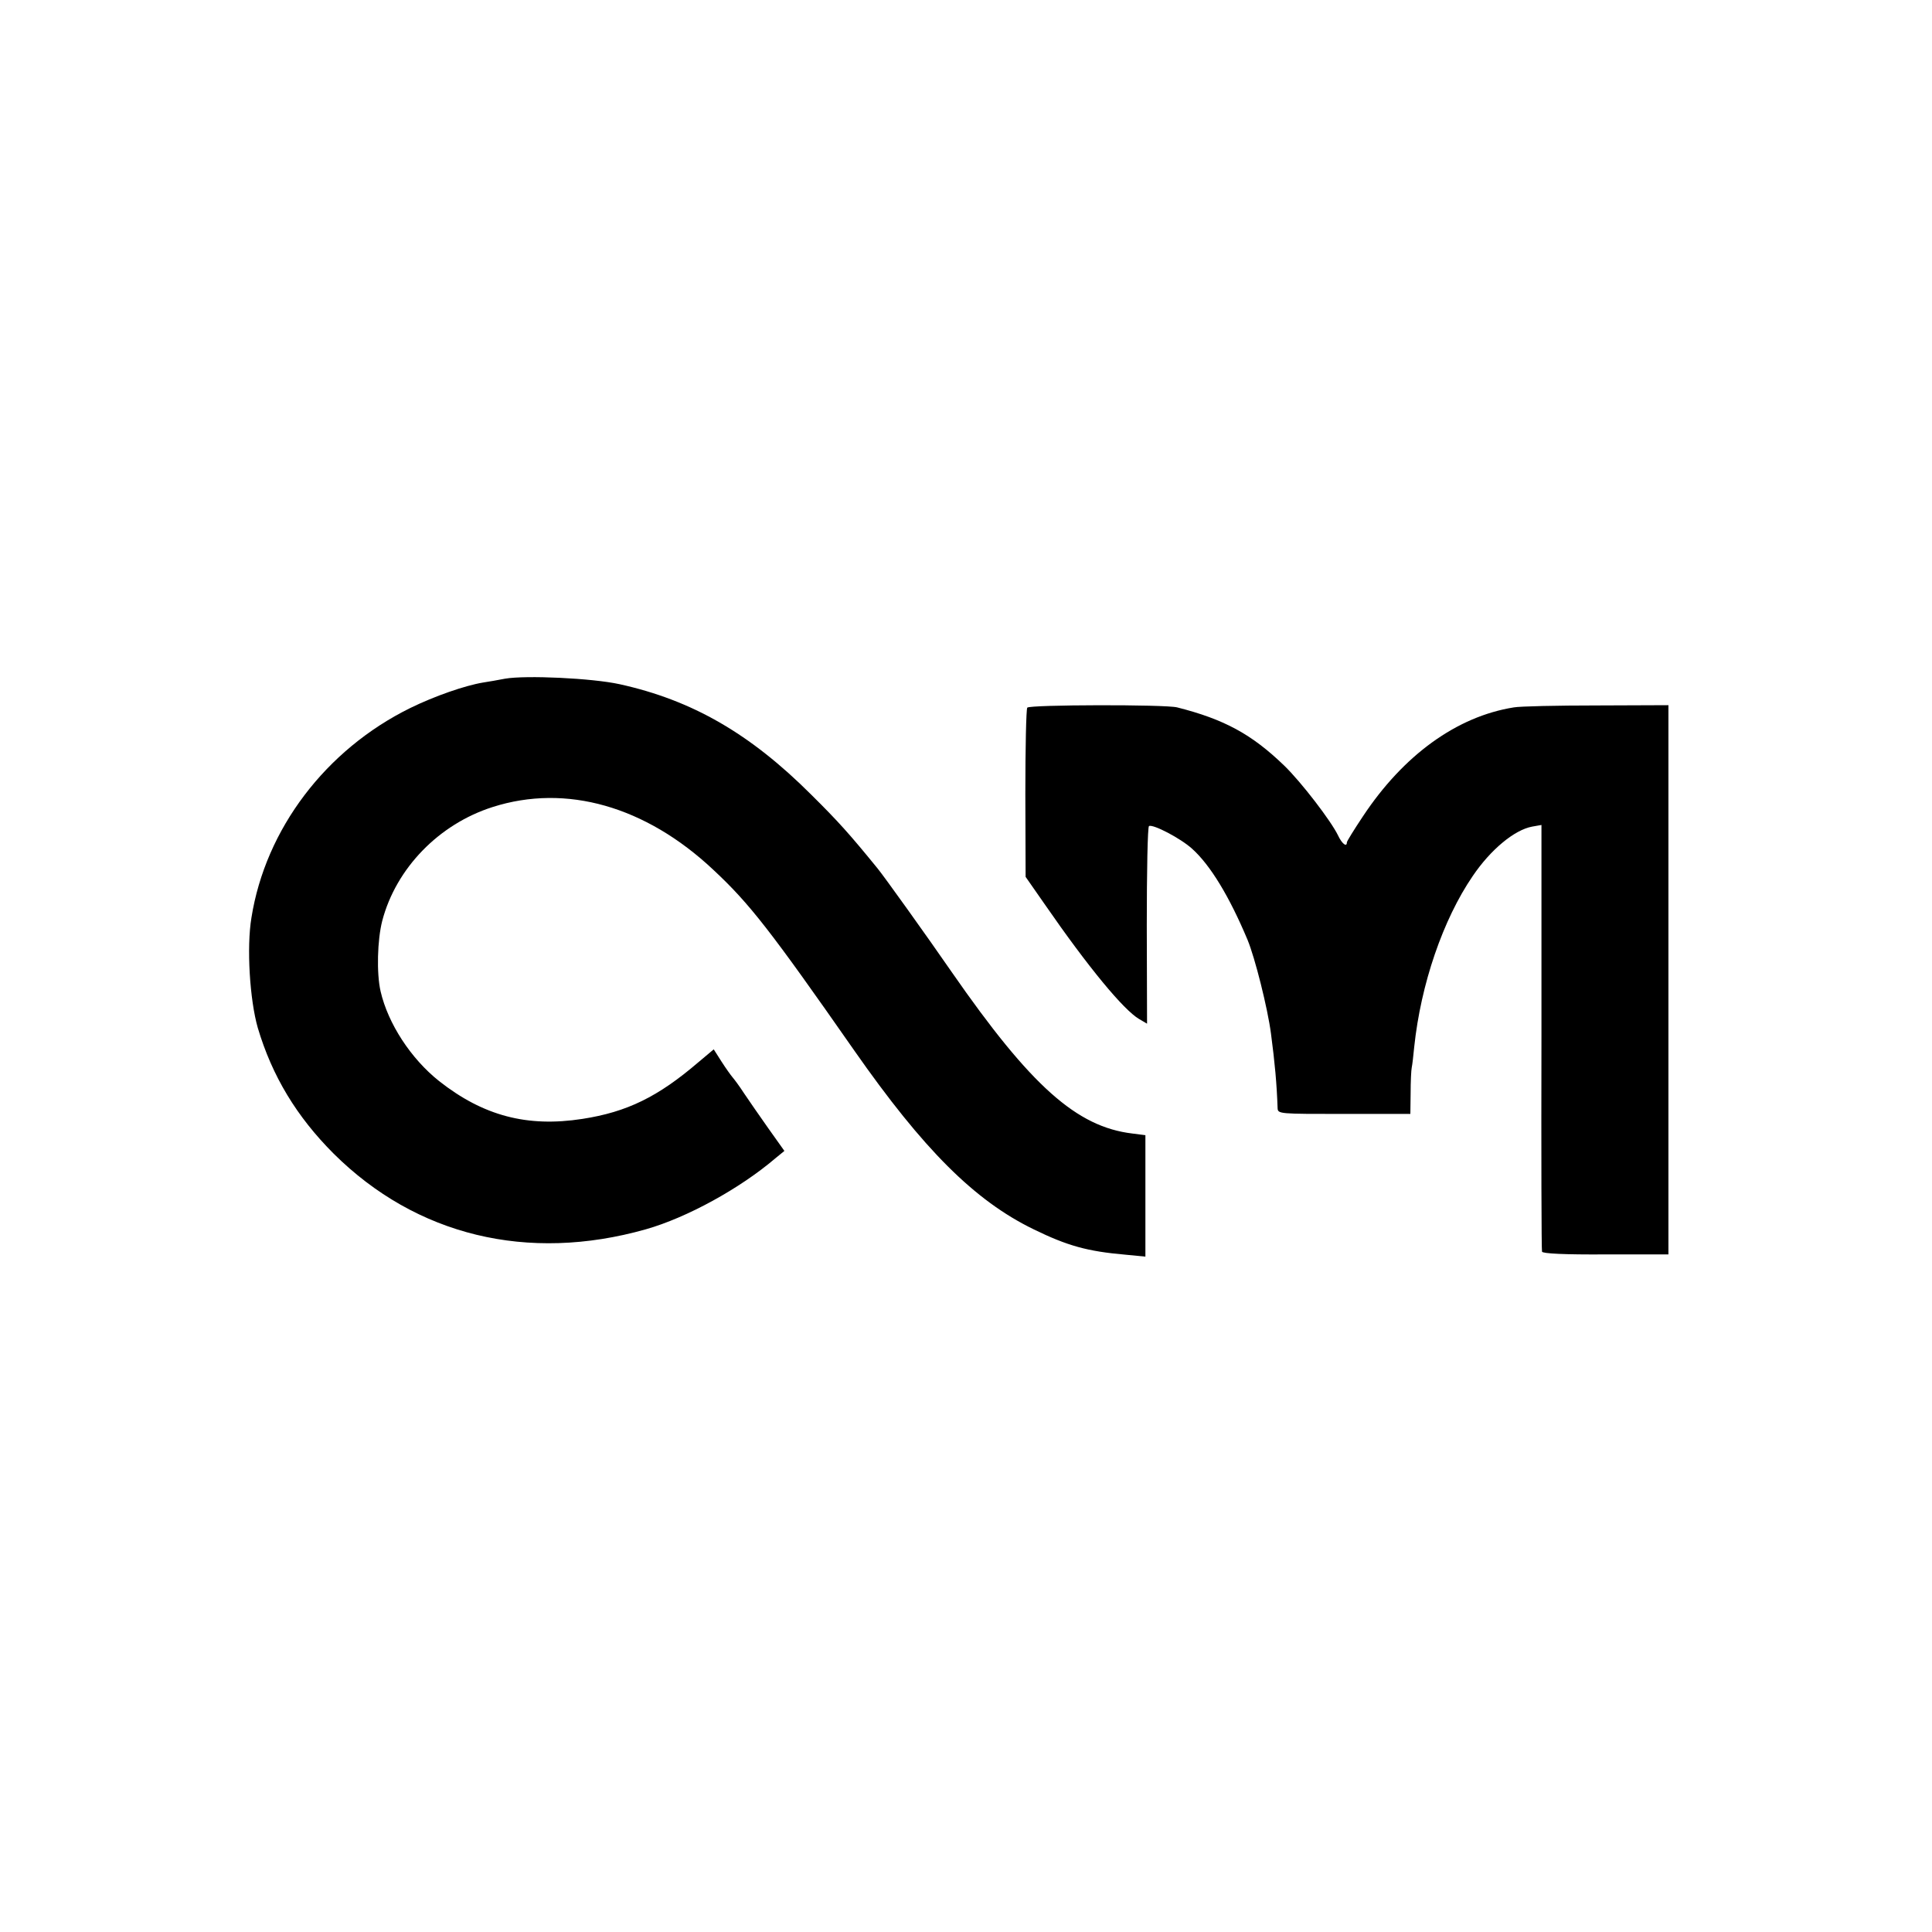 <?xml version="1.0" standalone="no"?>
<!DOCTYPE svg PUBLIC "-//W3C//DTD SVG 20010904//EN"
 "http://www.w3.org/TR/2001/REC-SVG-20010904/DTD/svg10.dtd">
<svg version="1.0" xmlns="http://www.w3.org/2000/svg"
 width="700pt" height="700pt" viewBox="0 0 700 700"
 preserveAspectRatio="xMidYMid meet">
<g transform="translate(0,700) scale(0.1,-0.1)"
fill="#000000" stroke="none">
<path d="M1830 4541 c-25 -5 -61 -11 -80 -14 -66 -11 -175 -49 -263 -92 -307
-151 -525 -439 -576 -760 -18 -108 -6 -298 23 -399 52 -175 141 -322 275 -456
299 -297 703 -395 1131 -274 148 42 340 147 469 257 l33 27 -59 83 c-32 45
-71 102 -88 127 -16 25 -35 50 -41 57 -6 7 -24 32 -40 57 l-28 44 -56 -47
c-146 -125 -258 -180 -420 -205 -200 -31 -359 11 -519 137 -102 81 -185 208
-212 325 -15 65 -12 186 6 256 50 190 205 350 400 412 266 85 554 3 799 -227
132 -123 208 -221 511 -655 251 -359 436 -544 650 -648 123 -60 195 -80 333
-92 l72 -7 0 220 0 220 -47 6 c-202 24 -368 172 -654 584 -94 136 -246 348
-269 376 -101 124 -142 170 -240 267 -222 222 -432 343 -695 401 -100 22 -340
33 -415 20z"/>
<path d="M3722 4436 c-4 -6 -7 -146 -7 -312 l1 -301 69 -99 c159 -230 286
-383 342 -416 l29 -17 -1 356 c0 195 3 357 8 360 14 8 114 -44 156 -82 67 -60
136 -175 201 -330 27 -65 73 -248 85 -340 14 -106 21 -182 24 -270 1 -21 6
-21 241 -21 l240 0 1 76 c0 41 2 83 4 92 2 9 6 43 9 75 24 227 104 461 212
619 65 96 151 167 215 179 l34 6 0 -768 c-1 -422 0 -773 2 -778 2 -7 82 -11
231 -10 l227 0 0 995 0 995 -260 -1 c-143 0 -278 -3 -300 -7 -207 -33 -400
-173 -547 -395 -32 -48 -58 -90 -58 -94 0 -19 -18 -5 -32 25 -25 52 -133 193
-195 253 -118 114 -218 168 -388 211 -43 11 -535 10 -543 -1z"/>
</g>
</svg>
